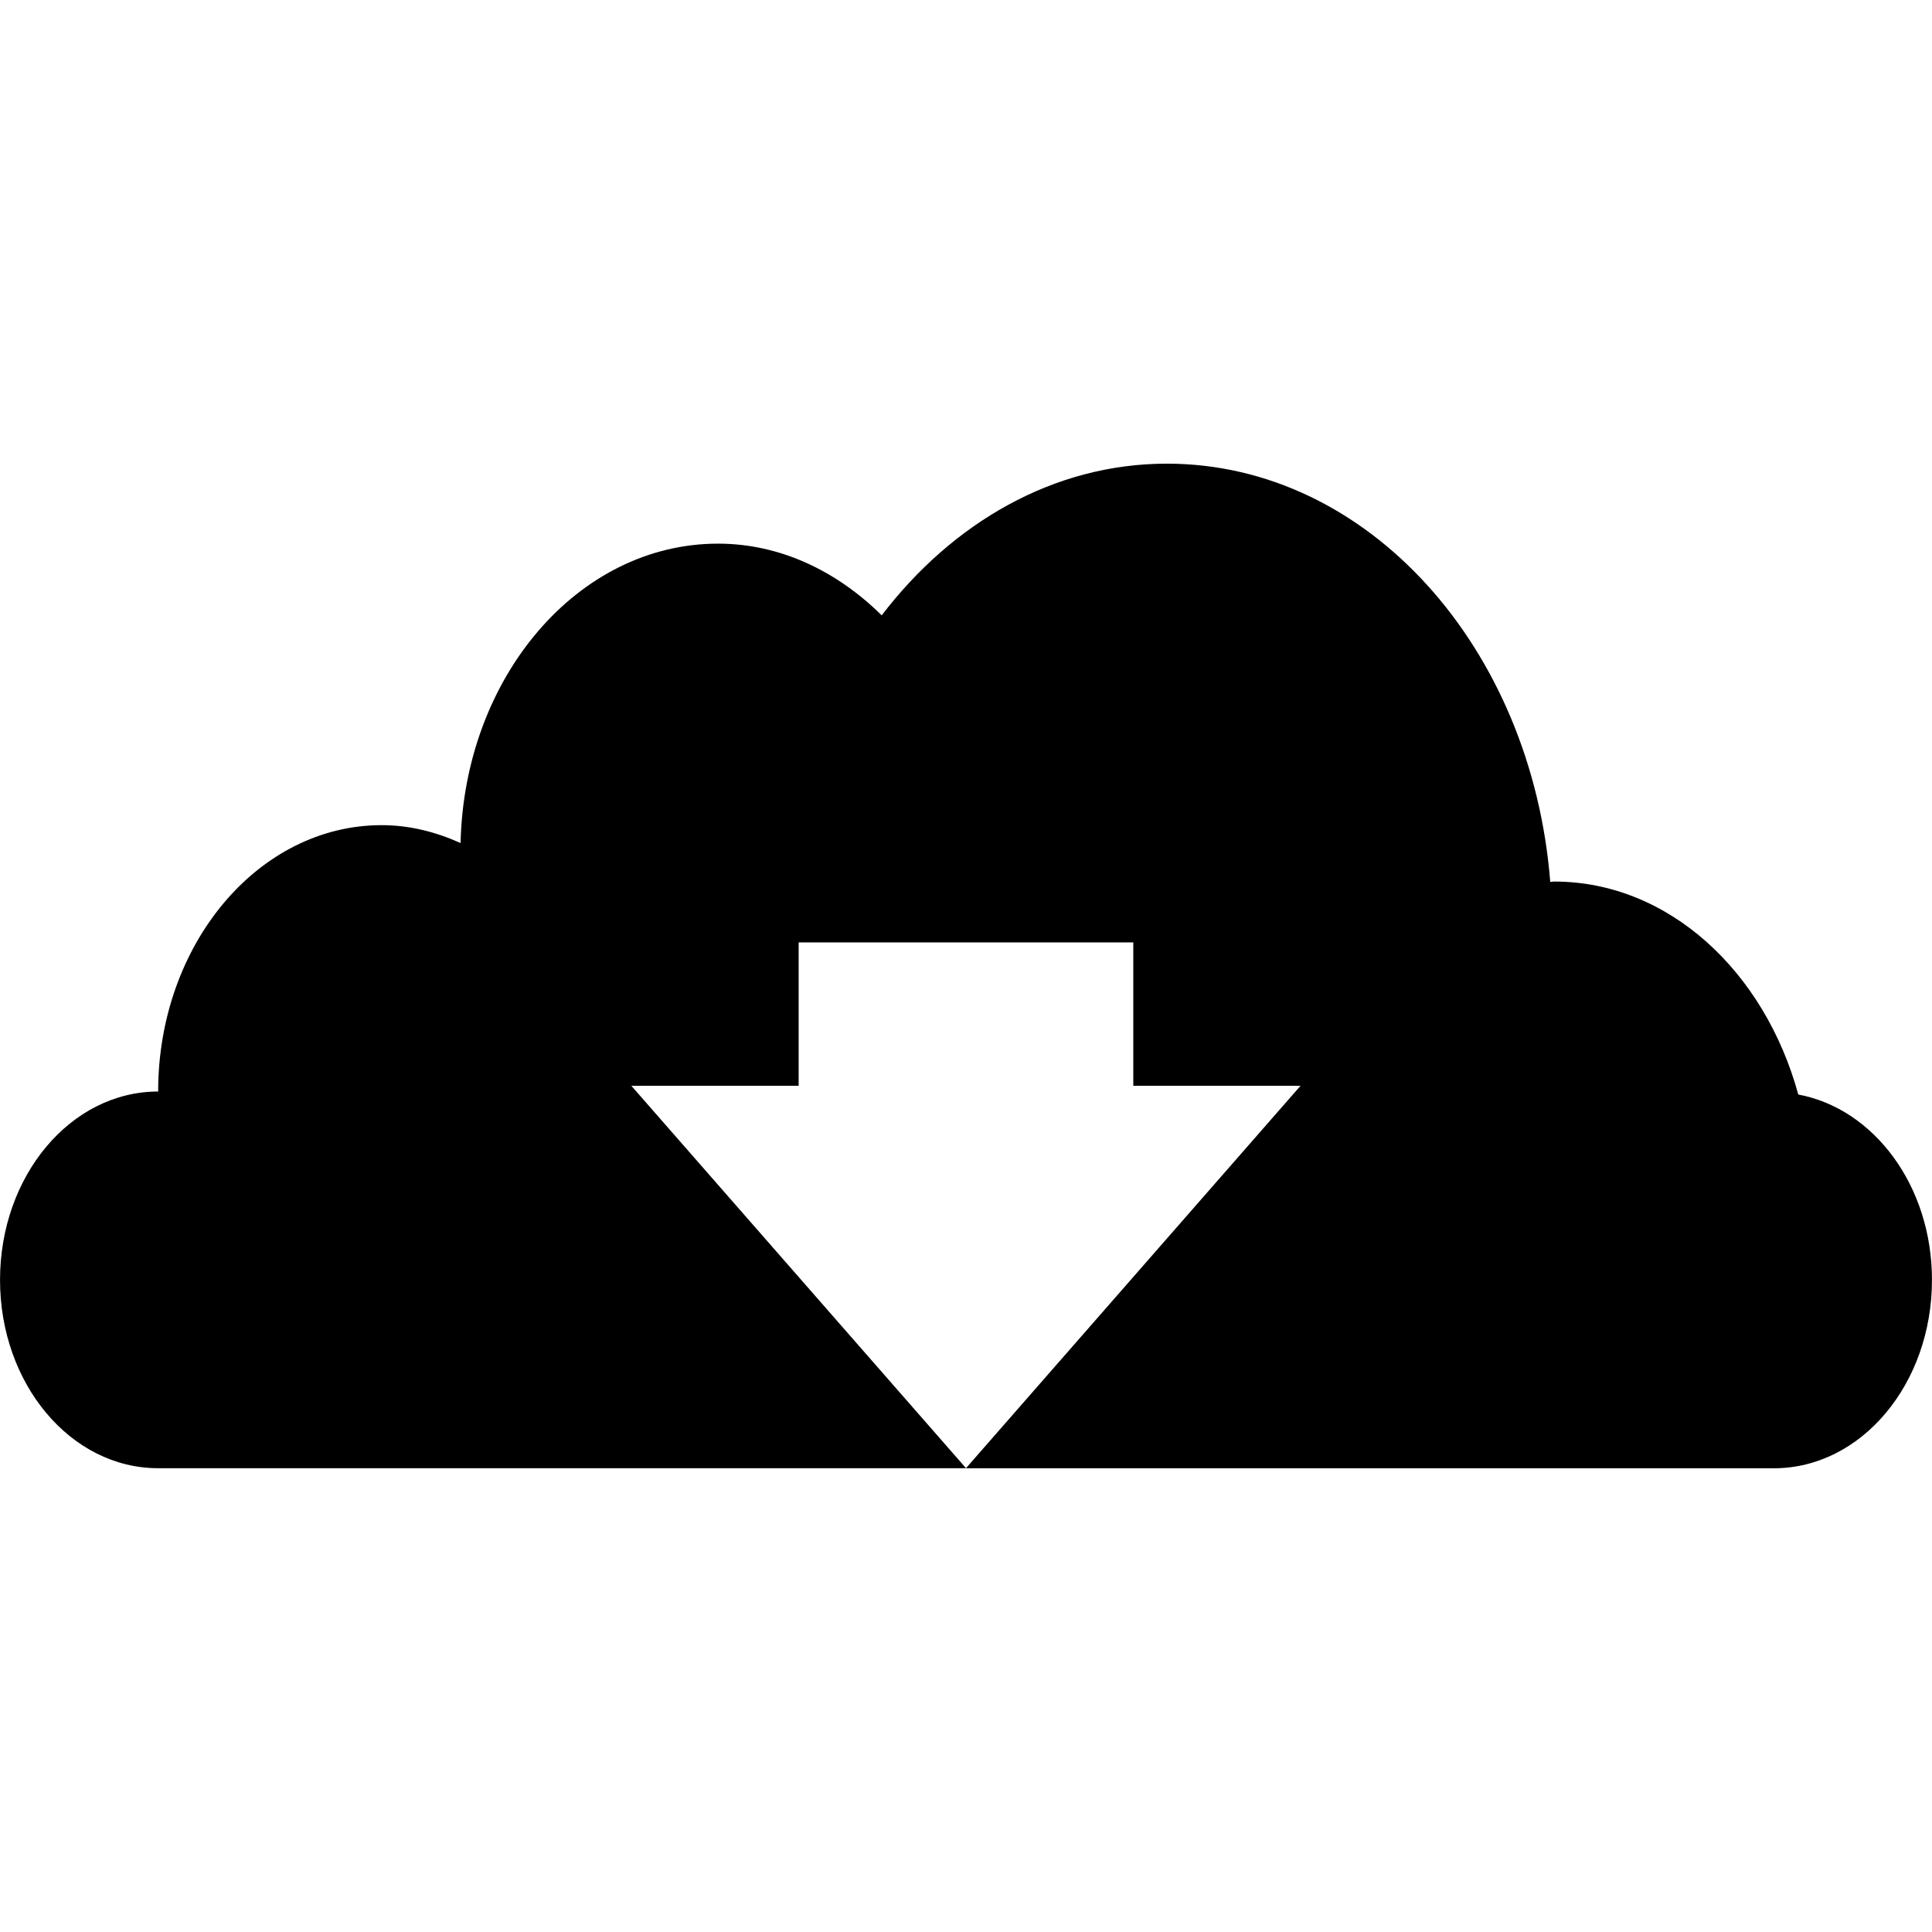 <?xml version="1.0" encoding="iso-8859-1"?>
<!-- Uploaded to: SVG Repo, www.svgrepo.com, Generator: SVG Repo Mixer Tools -->
<!DOCTYPE svg PUBLIC "-//W3C//DTD SVG 1.1//EN" "http://www.w3.org/Graphics/SVG/1.1/DTD/svg11.dtd">
<svg fill="#000000" version="1.1" id="Capa_1" xmlns="http://www.w3.org/2000/svg" xmlns:xlink="http://www.w3.org/1999/xlink" 
	 width="800px" height="800px" viewBox="0 0 31.521 31.522"
	 xml:space="preserve">
<g>
	<path d="M29.34,17.858c-0.551-2.012-2.118-3.475-3.984-3.475c-0.021,0-0.044,0.006-0.063,0.007
		c-0.302-3.822-2.972-6.825-6.255-6.825c-1.851,0-3.5,0.966-4.653,2.475c-0.727-0.719-1.652-1.17-2.671-1.17
		c-2.286,0-4.139,2.178-4.2,4.885c-0.401-0.181-0.833-0.292-1.287-0.292c-2.015,0-3.647,1.947-3.647,4.346
		C1.154,17.809,0,19.184,0,20.883c0,1.697,1.154,3.072,2.579,3.072c0.006,0,6.594,0,13.182,0l-5.461-6.24h2.73v-2.339h5.46v2.339
		h2.729l-5.46,6.241c6.589,0,13.177,0,13.182,0c1.426,0,2.58-1.375,2.58-3.073C31.521,19.348,30.574,18.088,29.34,17.858z"/>
</g>
</svg>